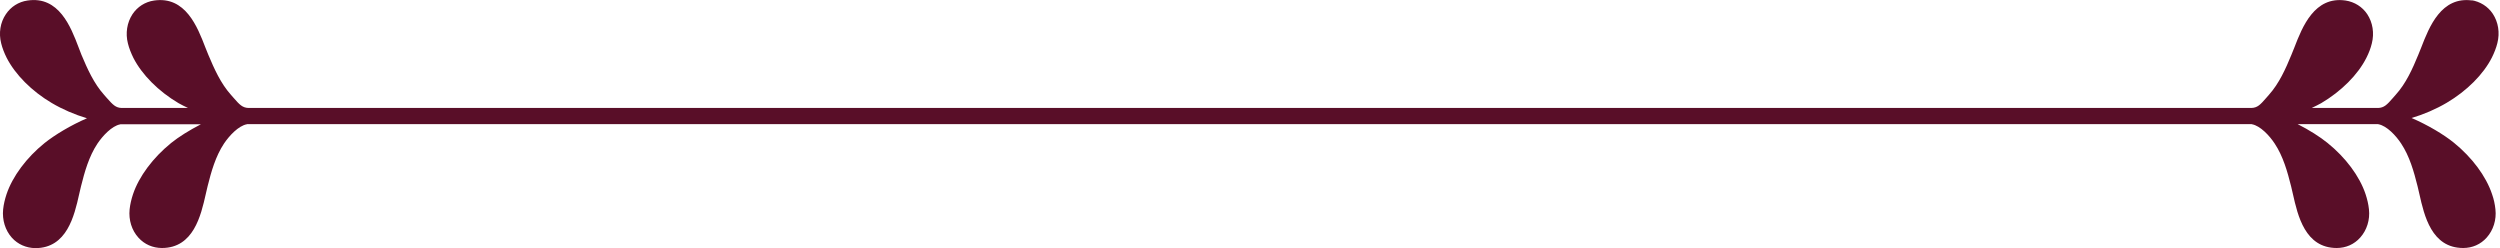 <?xml version="1.0" encoding="UTF-8"?>
<svg id="OBJECTS" xmlns="http://www.w3.org/2000/svg" viewBox="0 0 191.73 19.03">
  <path d="m189.62.04c-2.39-.35-3.32,2.02-3.93,3.6-.08.2-.15.39-.23.57-.44,1.07-.94,2.19-1.73,3.06l-.21.24c-.46.53-.68.75-1.13.77h-5.1c.25-.12.5-.24.73-.37,1.54-.91,2.81-2.18,3.46-3.47h0c.19-.37.33-.74.42-1.11.2-.79.07-1.6-.35-2.24-.38-.57-.97-.94-1.66-1.05-2.39-.35-3.32,2.02-3.93,3.6-.08.2-.15.39-.23.57-.44,1.07-.94,2.19-1.72,3.06l-.21.24c-.46.53-.67.75-1.13.77H19.05c-.45-.02-.67-.24-1.13-.77l-.21-.24c-.78-.87-1.28-1.99-1.73-3.06-.07-.18-.15-.37-.23-.57-.61-1.58-1.52-3.95-3.93-3.6-.69.1-1.28.48-1.66,1.05-.42.64-.55,1.46-.35,2.24.09.37.24.74.42,1.11h0c.66,1.29,1.92,2.56,3.46,3.47.23.14.49.25.73.37h-5.1c-.45-.02-.66-.24-1.13-.77l-.21-.24c-.78-.87-1.28-1.99-1.73-3.06-.07-.18-.15-.37-.22-.57C5.43,2.06,4.52-.32,2.11.04c-.69.1-1.28.48-1.66,1.05C.02,1.72-.11,2.54.09,3.32c.09.37.24.75.42,1.11.66,1.29,1.92,2.56,3.46,3.47.83.49,1.76.89,2.7,1.17-1.25.54-2.46,1.27-3.25,1.9-1.39,1.12-2.46,2.56-2.92,3.93-.13.39-.22.78-.26,1.16-.08.81.16,1.6.67,2.17.46.51,1.1.79,1.8.8h0c2.42,0,2.99-2.48,3.36-4.13.05-.21.09-.41.14-.6.28-1.12.61-2.3,1.26-3.28.41-.61,1.11-1.36,1.74-1.48h0s.02-.01.03-.01h0s.02,0,.03,0c0,0,0,0,0,0h.02s.01,0,.02,0h6.1c-.89.46-1.71.97-2.29,1.44-1.39,1.13-2.46,2.56-2.92,3.93-.13.39-.22.78-.26,1.16-.08.81.16,1.6.68,2.17.46.51,1.1.79,1.8.79h0c2.42,0,2.99-2.49,3.36-4.13.05-.21.09-.41.14-.6.28-1.12.61-2.3,1.26-3.28.41-.61,1.11-1.36,1.75-1.48.01,0,.02-.01.03-.01h0s.02,0,.03,0c0,0,0,0,0,0h.02s.01,0,.02,0h153.58s.01,0,.02,0h.02s0,0,0,0c0,0,.02,0,.03,0h0s.02.01.03.01h0c.64.12,1.34.87,1.74,1.48.65.98.98,2.16,1.26,3.28.05.19.09.39.14.6.37,1.64.93,4.13,3.36,4.13h0c.7,0,1.34-.28,1.8-.8.51-.57.76-1.36.67-2.17-.04-.38-.13-.77-.26-1.16-.46-1.38-1.53-2.81-2.92-3.93-.58-.47-1.4-.99-2.29-1.44h6.1s.01,0,.02,0h.02s0,0,0,0c0,0,.02,0,.03,0h0s.02.01.03.01h0c.64.12,1.34.87,1.74,1.48.65.98.98,2.16,1.26,3.28.05.19.09.39.14.6.37,1.64.93,4.13,3.36,4.13h0c.7,0,1.34-.28,1.8-.8.51-.57.76-1.36.67-2.17-.04-.38-.12-.77-.26-1.16t0,0c-.46-1.38-1.53-2.81-2.92-3.94-.79-.64-2-1.36-3.25-1.9.94-.28,1.87-.68,2.7-1.17,1.54-.91,2.81-2.18,3.46-3.47h0c.18-.36.33-.74.42-1.11.2-.79.07-1.6-.35-2.24-.38-.57-.97-.94-1.66-1.05Z" style="fill: #590e28; stroke-width: 0px;"/>
</svg>
